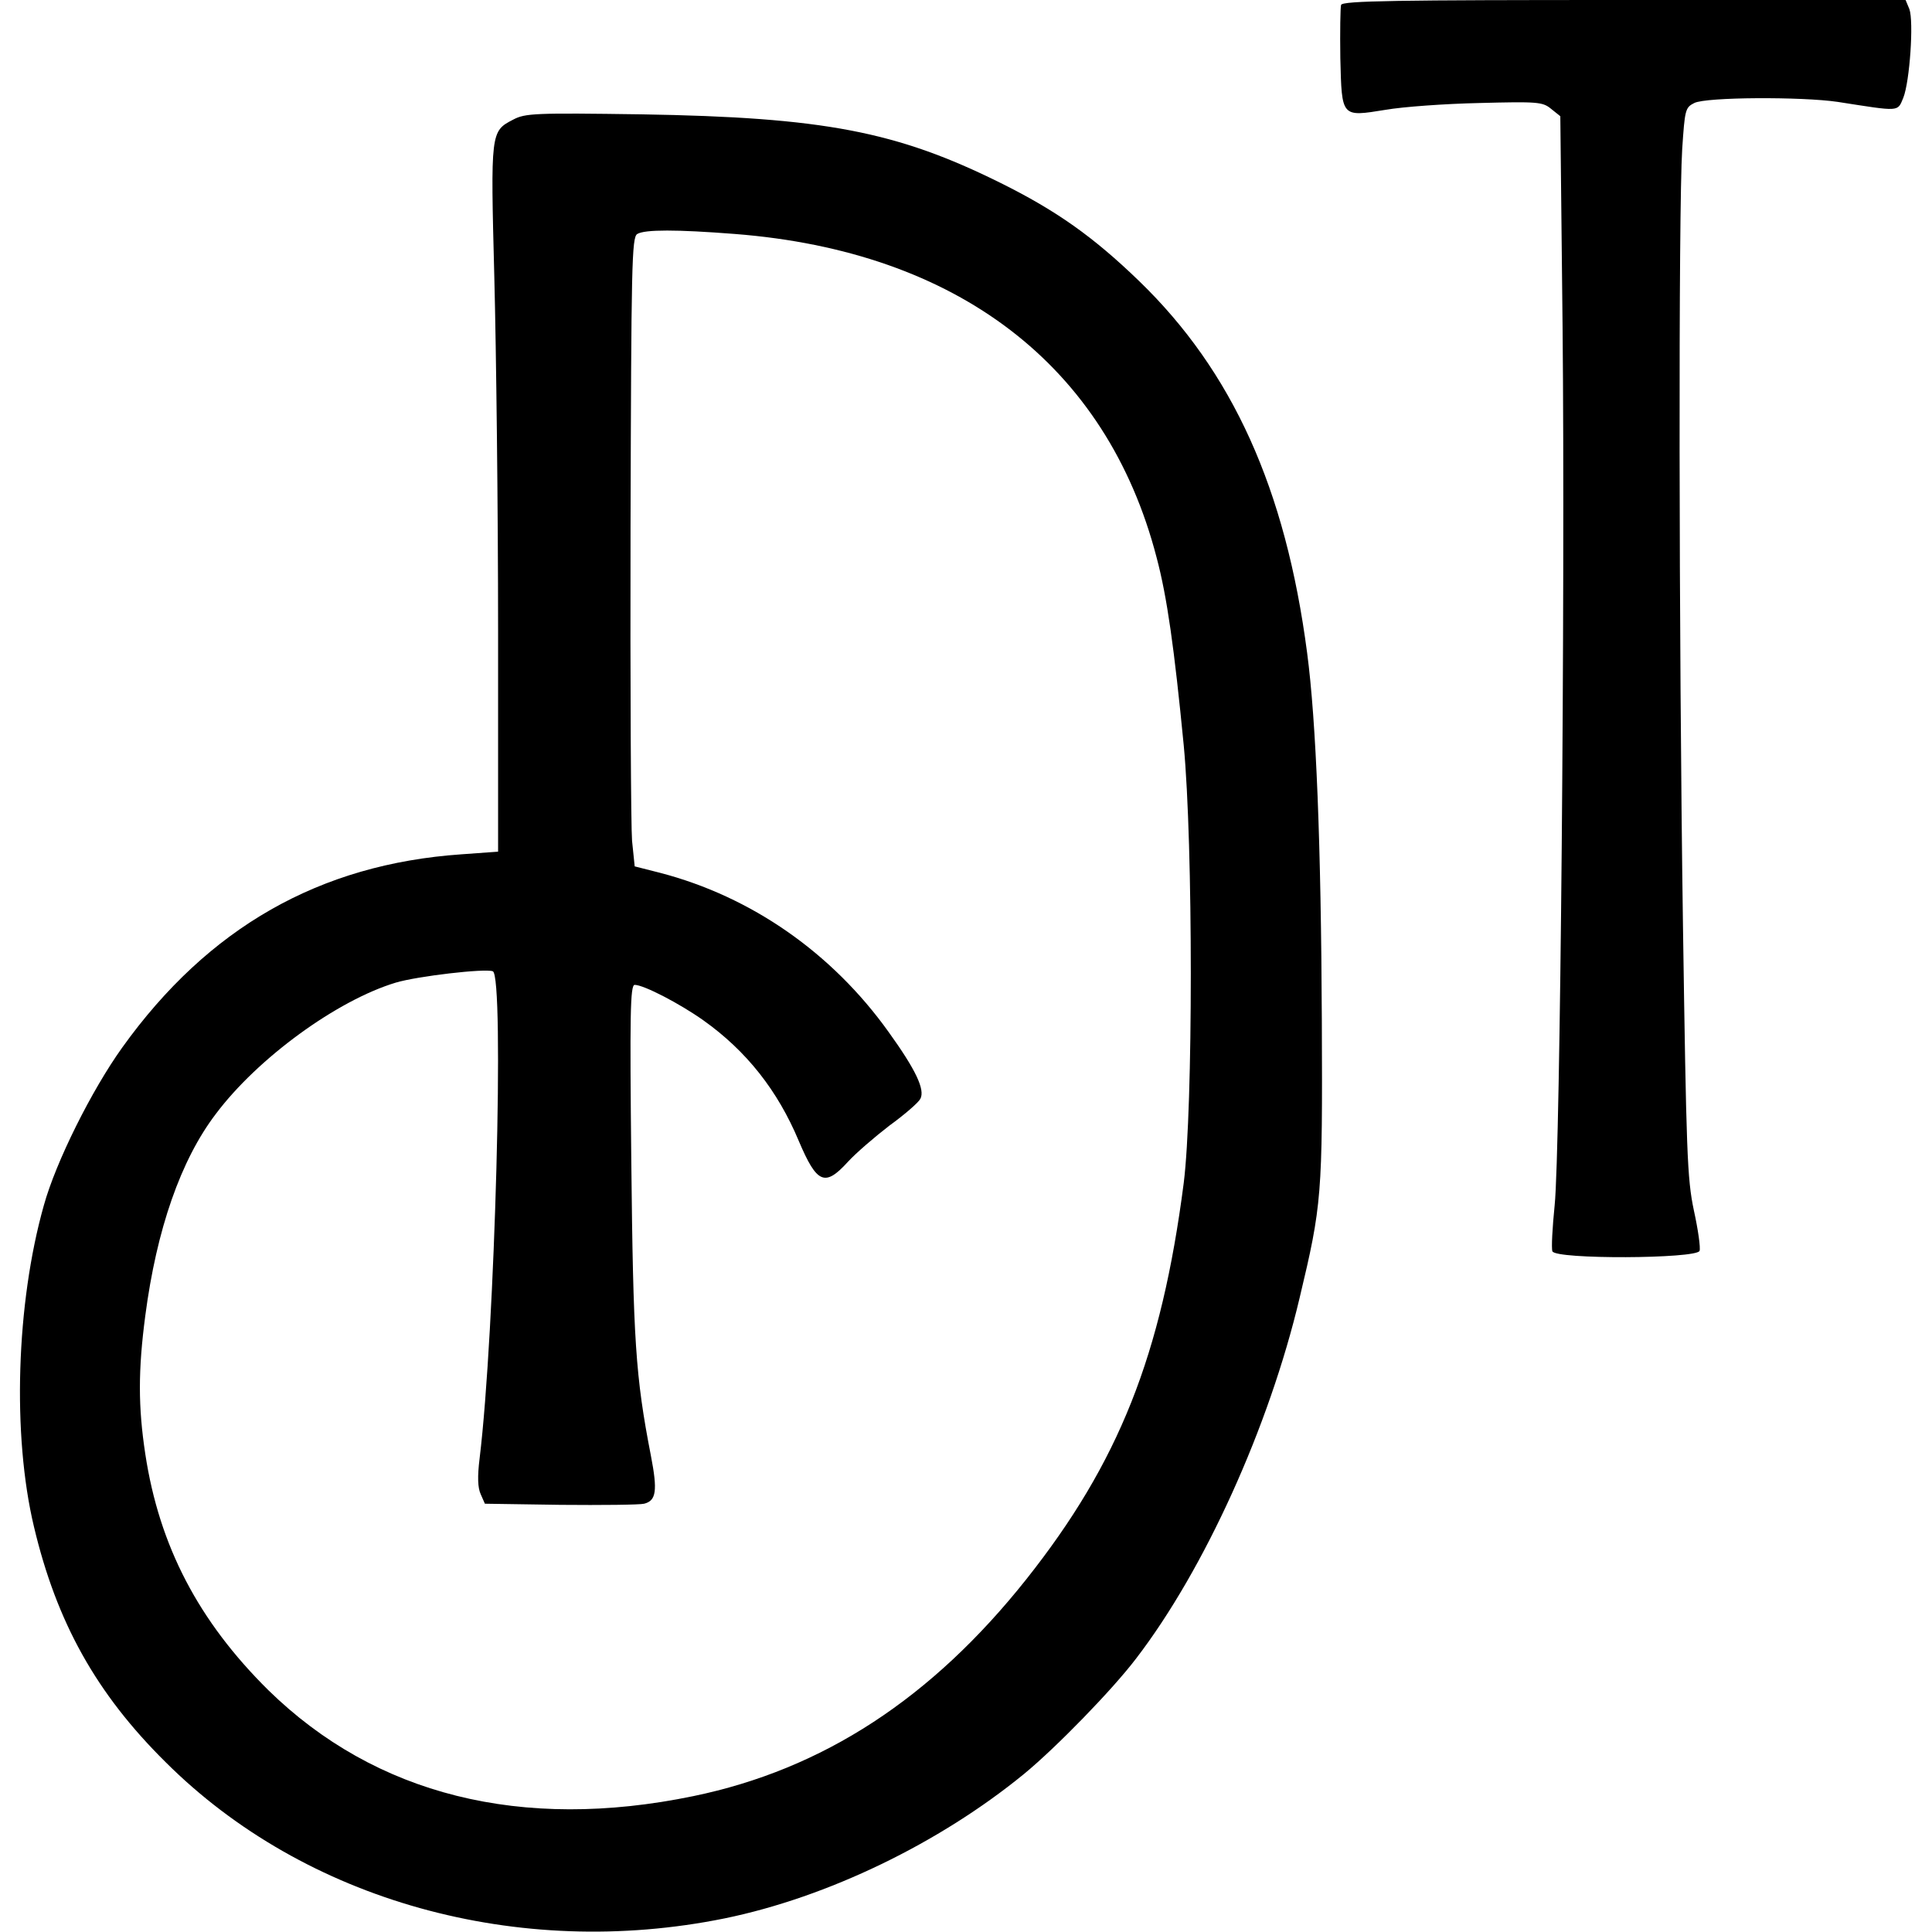 <?xml version="1.0" standalone="no"?>
<!DOCTYPE svg PUBLIC "-//W3C//DTD SVG 20010904//EN"
 "http://www.w3.org/TR/2001/REC-SVG-20010904/DTD/svg10.dtd">
<svg version="1.0" xmlns="http://www.w3.org/2000/svg"
 width="512pt" height="512pt" viewBox="0 0 512 512"
 preserveAspectRatio="xMidYMid meet">
<g transform="translate(0,512) scale(0.1,-0.1)"
fill="#000000" stroke="none">
<path d="M3554 5107 c-2 -7 -3 -71 -2 -141 4 -158 2 -156 120 -137 46 8 157
16 248 18 154 4 168 3 190 -15 l25 -20 6 -559 c7 -713 -6 -2182 -21 -2327 -6
-59 -9 -114 -6 -122 8 -22 381 -20 390 1 3 8 -4 57 -15 107 -18 85 -20 153
-29 758 -11 767 -12 1894 -2 2055 7 104 8 110 32 122 31 16 285 17 380 3 167
-26 158 -27 174 11 17 43 28 202 16 235 l-10 24 -745 0 c-603 0 -747 -2 -751
-13z"/>
<path d="M1360 4803 c-60 -31 -60 -32 -50 -418 5 -193 10 -614 10 -936 l0
-586 -97 -7 c-376 -26 -671 -194 -899 -512 -81 -113 -176 -303 -208 -419 -73
-259 -84 -608 -26 -851 60 -253 165 -442 349 -624 369 -368 934 -525 1481
-414 273 56 569 199 794 383 85 70 234 223 297 306 181 236 352 613 433 955
59 247 61 270 59 735 -2 467 -15 794 -39 975 -57 435 -198 746 -445 985 -122
118 -220 187 -367 260 -276 137 -469 174 -952 182 -282 4 -308 3 -340 -14z
m587 -303 c591 -46 986 -349 1118 -857 28 -105 47 -241 72 -498 25 -263 25
-962 0 -1160 -59 -457 -172 -741 -417 -1050 -251 -316 -539 -504 -883 -575
-455 -94 -842 3 -1126 281 -185 183 -289 382 -326 626 -19 125 -19 222 0 366
30 229 94 413 187 535 111 148 321 301 477 348 57 17 236 38 257 30 31 -12 6
-954 -35 -1291 -6 -48 -5 -78 3 -95 l11 -25 200 -3 c110 -1 210 0 222 3 32 8
36 34 18 127 -41 211 -47 306 -52 781 -4 386 -3 467 9 467 24 0 120 -50 182
-94 114 -81 197 -186 253 -320 48 -113 69 -122 130 -55 21 23 71 66 110 96 40
29 77 61 82 71 13 24 -12 77 -84 177 -150 210 -364 359 -606 422 l-67 17 -7
68 c-3 37 -5 412 -4 833 2 692 3 767 18 775 20 12 104 12 258 0z"/>
</g>
</svg>
